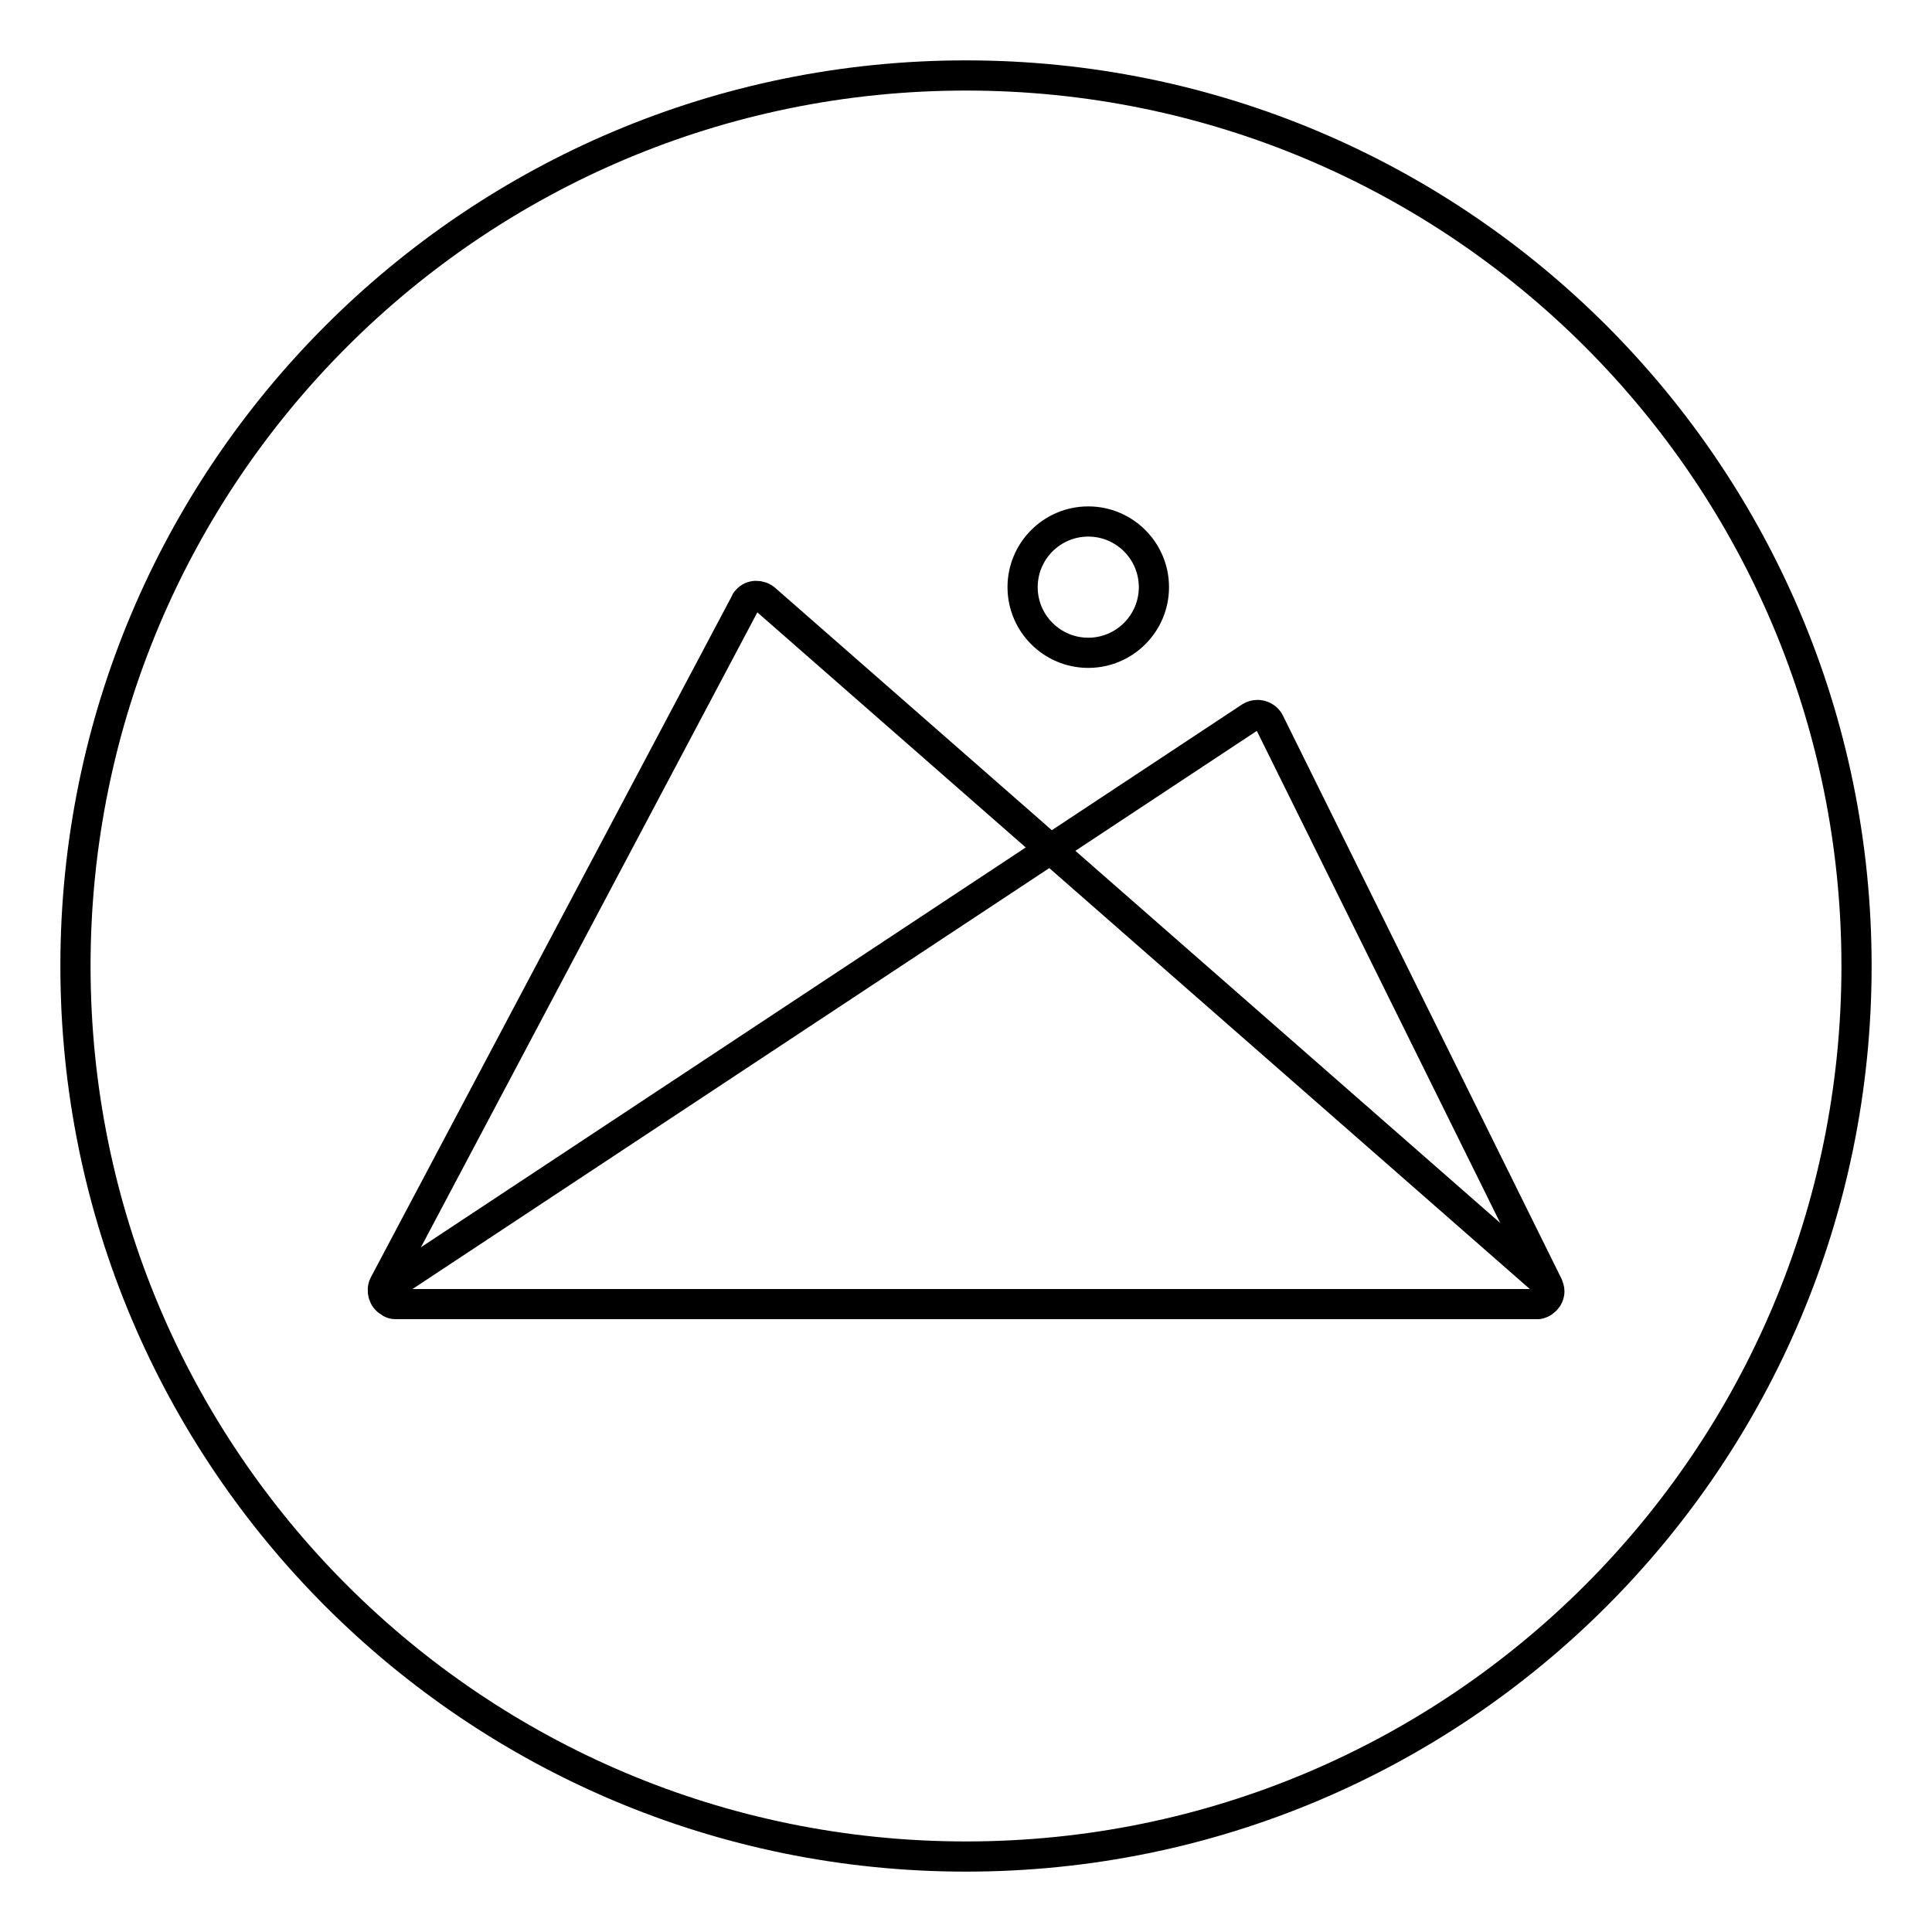 <?xml version="1.0" encoding="utf-8"?>
<!-- Svg Vector Icons : http://www.onlinewebfonts.com/icon -->
<!DOCTYPE svg PUBLIC "-//W3C//DTD SVG 1.1//EN" "http://www.w3.org/Graphics/SVG/1.1/DTD/svg11.dtd">
<svg version="1.1" xmlns="http://www.w3.org/2000/svg" xmlns:xlink="http://www.w3.org/1999/xlink" x="0px" y="0px" viewBox="0 0 256 256" enable-background="new 0 0 256 256" xml:space="preserve">
<g> <path stroke-width="4" fill-opacity="0" stroke="#000000"  d="M10,128c0,65.2,52.8,118,118,118c65.2,0,118-52.8,118-118c0-65.2-52.8-118-118-118C62.8,10,10,62.8,10,128z "/> <path stroke-width="4" fill-opacity="0" stroke="#000000"  d="M53.6,172.8h150c0.9,0,1.7-0.8,1.7-1.7c0-0.3-0.1-0.5-0.2-0.8l-36.9-74.6c-0.4-0.8-1.4-1.2-2.3-0.8 c-0.1,0-0.1,0.1-0.2,0.1L52.7,169.7c-0.8,0.5-1,1.6-0.5,2.4C52.5,172.5,53,172.8,53.6,172.8L53.6,172.8z"/> <path stroke-width="4" fill-opacity="0" stroke="#000000"  d="M52.4,172.8h151.1c0.9,0,1.7-0.8,1.7-1.7c0-0.5-0.2-1-0.6-1.3L101.4,79.4c-0.7-0.6-1.8-0.6-2.4,0.1 c-0.1,0.1-0.2,0.2-0.2,0.3l-47.9,90.4c-0.4,0.8-0.1,1.9,0.7,2.3C51.8,172.7,52.1,172.8,52.4,172.8L52.4,172.8z"/> <path stroke-width="4" fill-opacity="0" stroke="#000000"  d="M135.5,77.8c0,4.8,3.9,8.7,8.7,8.7c4.8,0,8.7-3.9,8.7-8.7c0-4.8-3.9-8.7-8.7-8.7 C139.4,69.1,135.5,73,135.5,77.8z"/></g>
</svg>